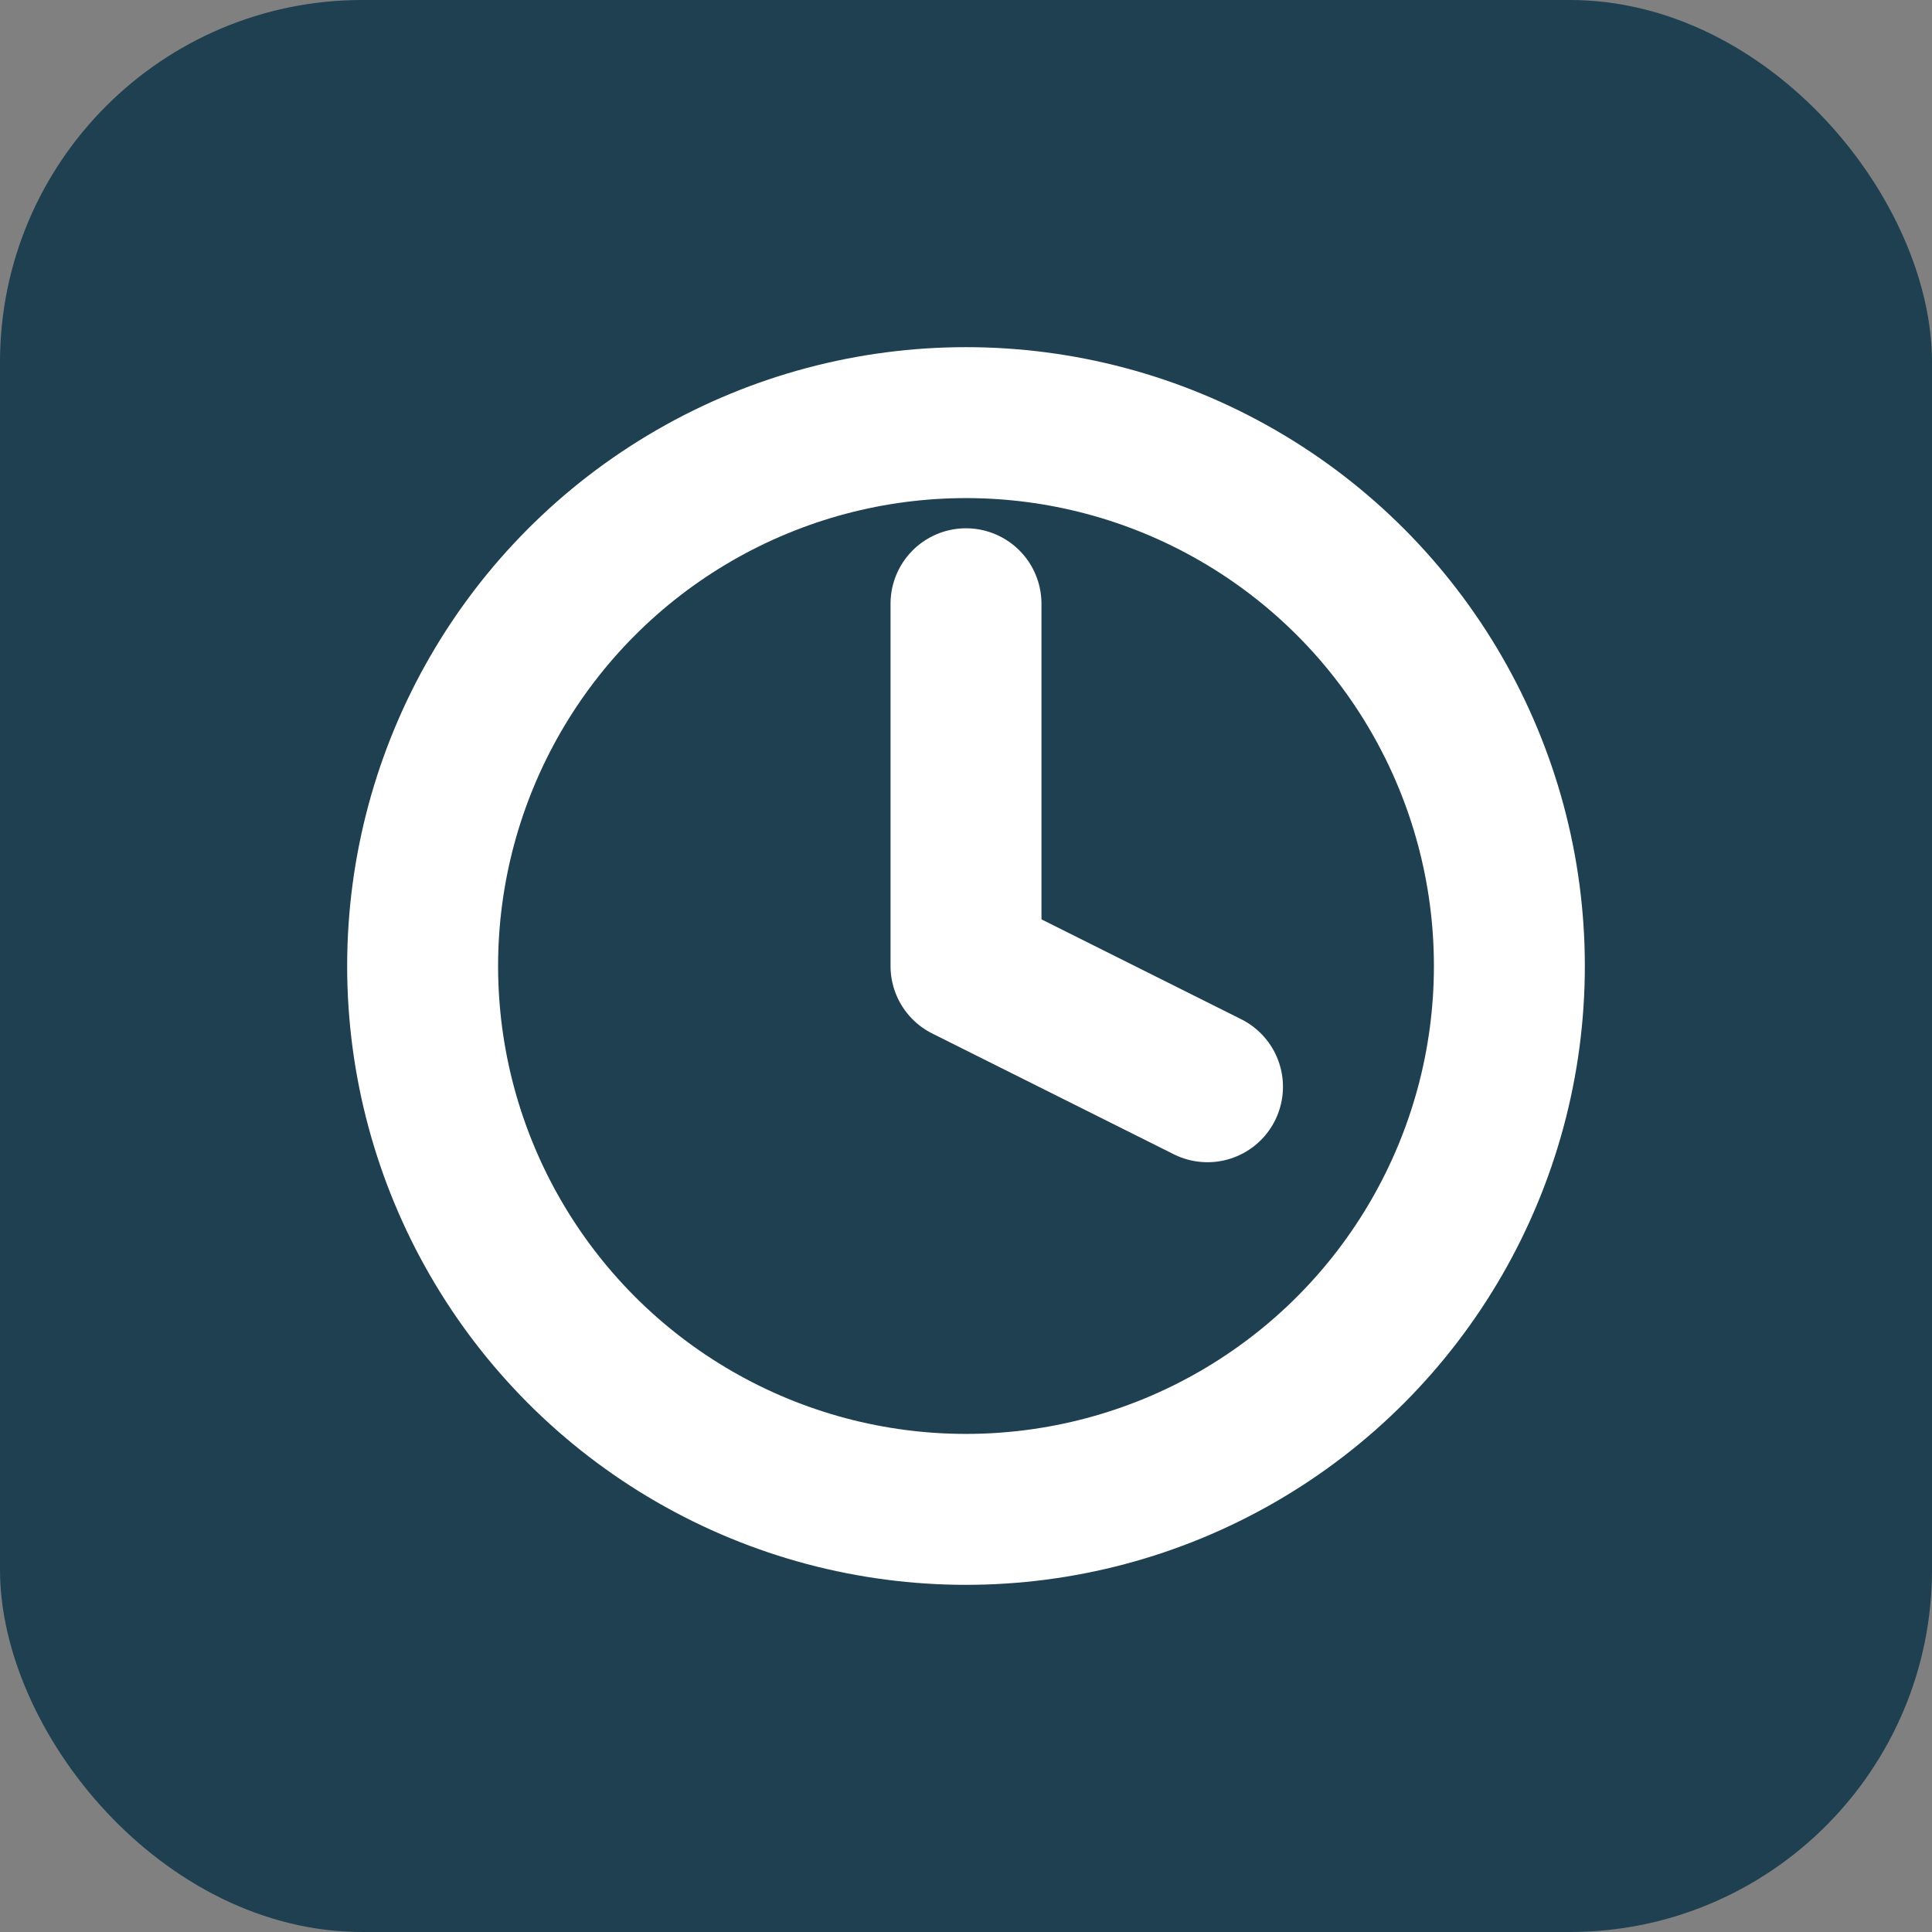 <svg width="32" height="32" viewBox="0 0 32 32" fill="none" xmlns="http://www.w3.org/2000/svg">
  <rect x="0" y="0" width="32" height="32" fill="#808080" stroke="none"/>
  <rect width="32" height="32" rx="6" fill="rgb(30, 64, 81)" />
  <circle cx="16" cy="16" r="9" stroke="white" stroke-width="2.5" fill="none" />
  <path
    d="M16 10 L16 16 L20 18"
    stroke="white"
    stroke-width="2.5"
    stroke-linecap="round"
    stroke-linejoin="round"
    fill="none"
  />
</svg>
